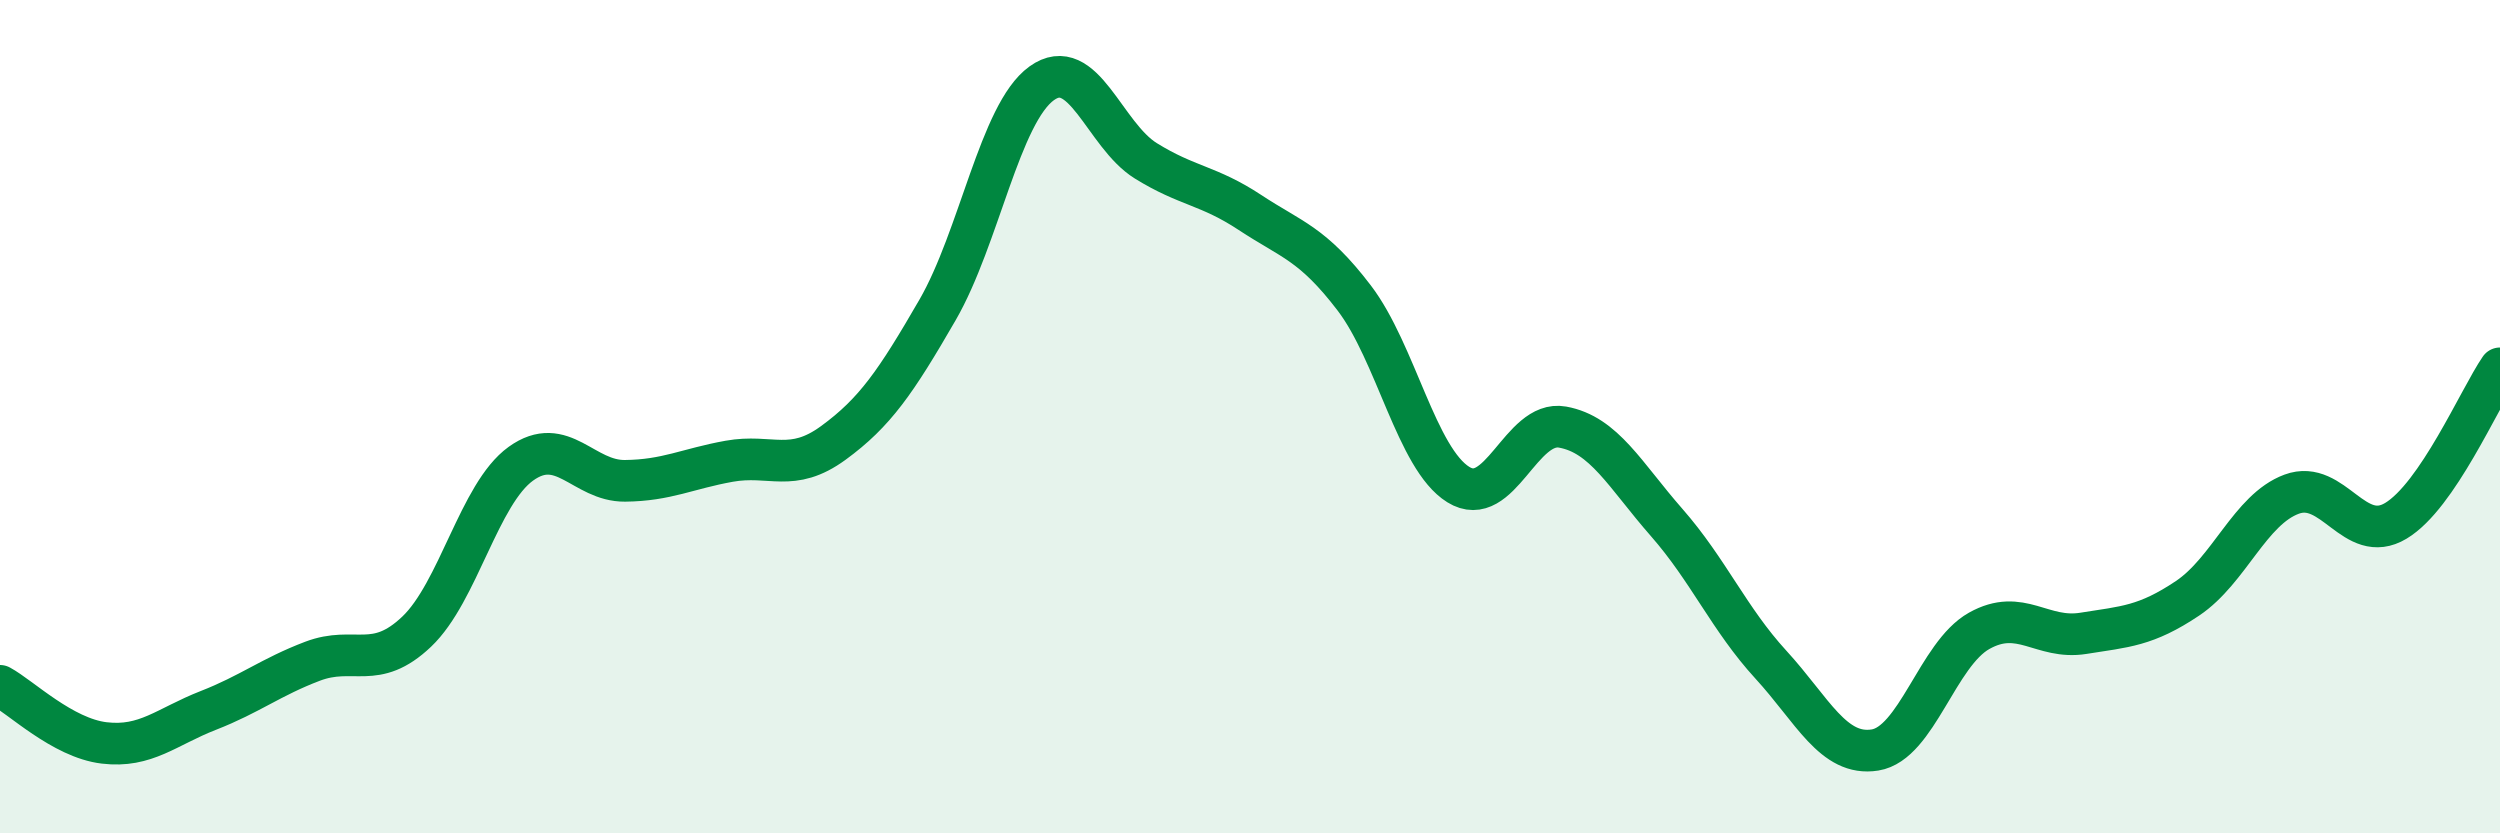 
    <svg width="60" height="20" viewBox="0 0 60 20" xmlns="http://www.w3.org/2000/svg">
      <path
        d="M 0,16.46 C 0.5,16.73 1.5,17.71 2.5,17.83 C 3.5,17.95 4,17.44 5,17.05 C 6,16.66 6.5,16.25 7.5,15.87 C 8.5,15.49 9,16.11 10,15.16 C 11,14.21 11.5,11.85 12.5,11.13 C 13.5,10.41 14,11.55 15,11.54 C 16,11.53 16.5,11.25 17.5,11.07 C 18.5,10.89 19,11.36 20,10.63 C 21,9.9 21.5,9.17 22.5,7.44 C 23.5,5.71 24,2.72 25,2 C 26,1.28 26.5,3.24 27.5,3.86 C 28.5,4.48 29,4.44 30,5.1 C 31,5.76 31.5,5.84 32.5,7.15 C 33.5,8.46 34,11.01 35,11.63 C 36,12.25 36.5,10.07 37.5,10.25 C 38.5,10.43 39,11.4 40,12.54 C 41,13.68 41.5,14.86 42.5,15.95 C 43.5,17.04 44,18.16 45,18 C 46,17.84 46.5,15.7 47.5,15.14 C 48.5,14.58 49,15.36 50,15.2 C 51,15.04 51.5,15.03 52.5,14.36 C 53.5,13.69 54,12.23 55,11.86 C 56,11.49 56.5,13.1 57.5,12.5 C 58.5,11.9 59.5,9.57 60,8.84L60 20L0 20Z"
        fill="#008740"
        opacity="0.1"
        stroke-linecap="round"
        stroke-linejoin="round"
      />
      <path
        d="M 0,16.46 C 0.5,16.73 1.5,17.71 2.5,17.83 C 3.5,17.95 4,17.44 5,17.05 C 6,16.66 6.5,16.25 7.5,15.87 C 8.5,15.49 9,16.11 10,15.16 C 11,14.21 11.5,11.85 12.5,11.13 C 13.5,10.41 14,11.55 15,11.54 C 16,11.53 16.5,11.25 17.5,11.07 C 18.5,10.89 19,11.36 20,10.63 C 21,9.9 21.5,9.17 22.5,7.44 C 23.5,5.71 24,2.72 25,2 C 26,1.28 26.5,3.24 27.5,3.86 C 28.5,4.48 29,4.44 30,5.1 C 31,5.76 31.5,5.84 32.5,7.15 C 33.5,8.46 34,11.01 35,11.63 C 36,12.25 36.5,10.07 37.5,10.25 C 38.5,10.43 39,11.4 40,12.54 C 41,13.68 41.5,14.86 42.5,15.95 C 43.5,17.04 44,18.16 45,18 C 46,17.84 46.5,15.7 47.5,15.14 C 48.5,14.58 49,15.36 50,15.2 C 51,15.04 51.5,15.03 52.5,14.36 C 53.5,13.69 54,12.23 55,11.86 C 56,11.49 56.5,13.1 57.5,12.5 C 58.5,11.9 59.5,9.57 60,8.84"
        stroke="#008740"
        stroke-width="1"
        fill="none"
        stroke-linecap="round"
        stroke-linejoin="round"
      />
    </svg>
  